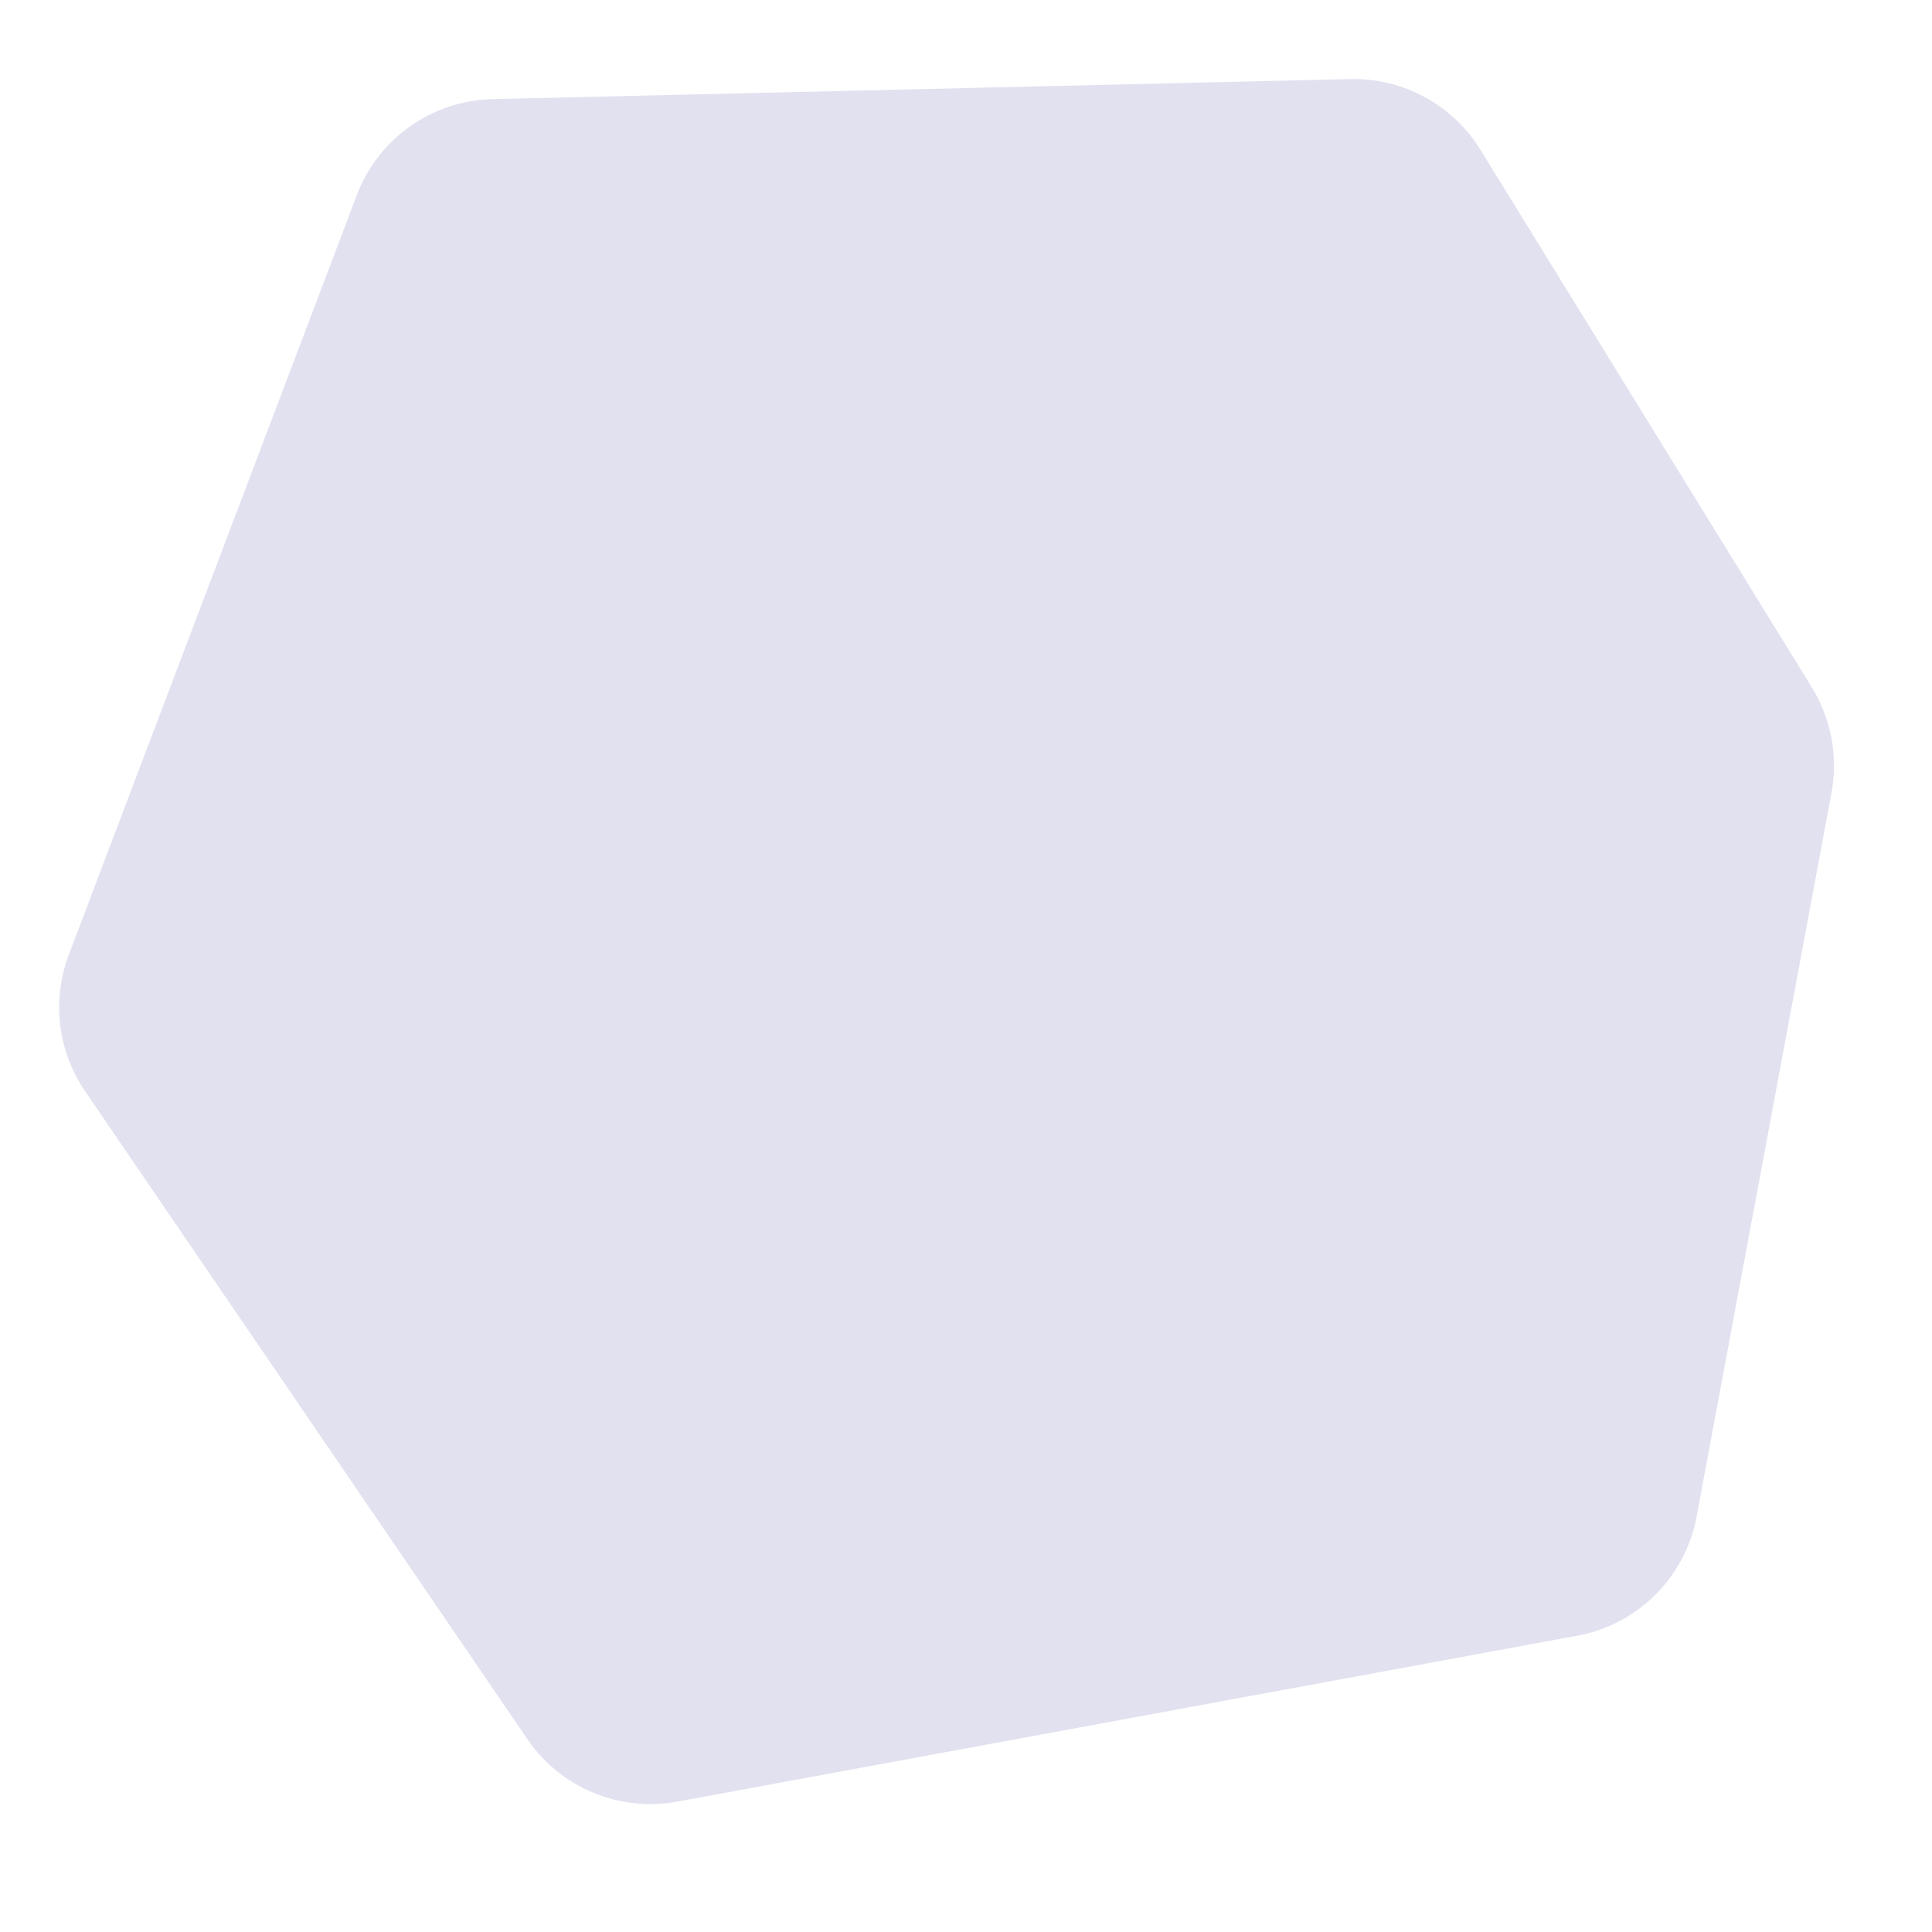 <?xml version="1.0" encoding="UTF-8"?> <svg xmlns="http://www.w3.org/2000/svg" width="13" height="13" viewBox="0 0 13 13" fill="none"><path d="M4.556 12.123L10.614 11.006C11.021 10.931 11.34 10.613 11.416 10.205L12.324 5.334C12.369 5.09 12.322 4.838 12.192 4.626L9.961 1.007C9.774 0.705 9.441 0.524 9.086 0.532L3.313 0.667C2.906 0.677 2.545 0.932 2.401 1.313L0.463 6.424C0.347 6.73 0.388 7.072 0.572 7.342L3.549 11.703C3.772 12.03 4.167 12.194 4.556 12.123Z" fill="#E2E1F0"></path></svg> 